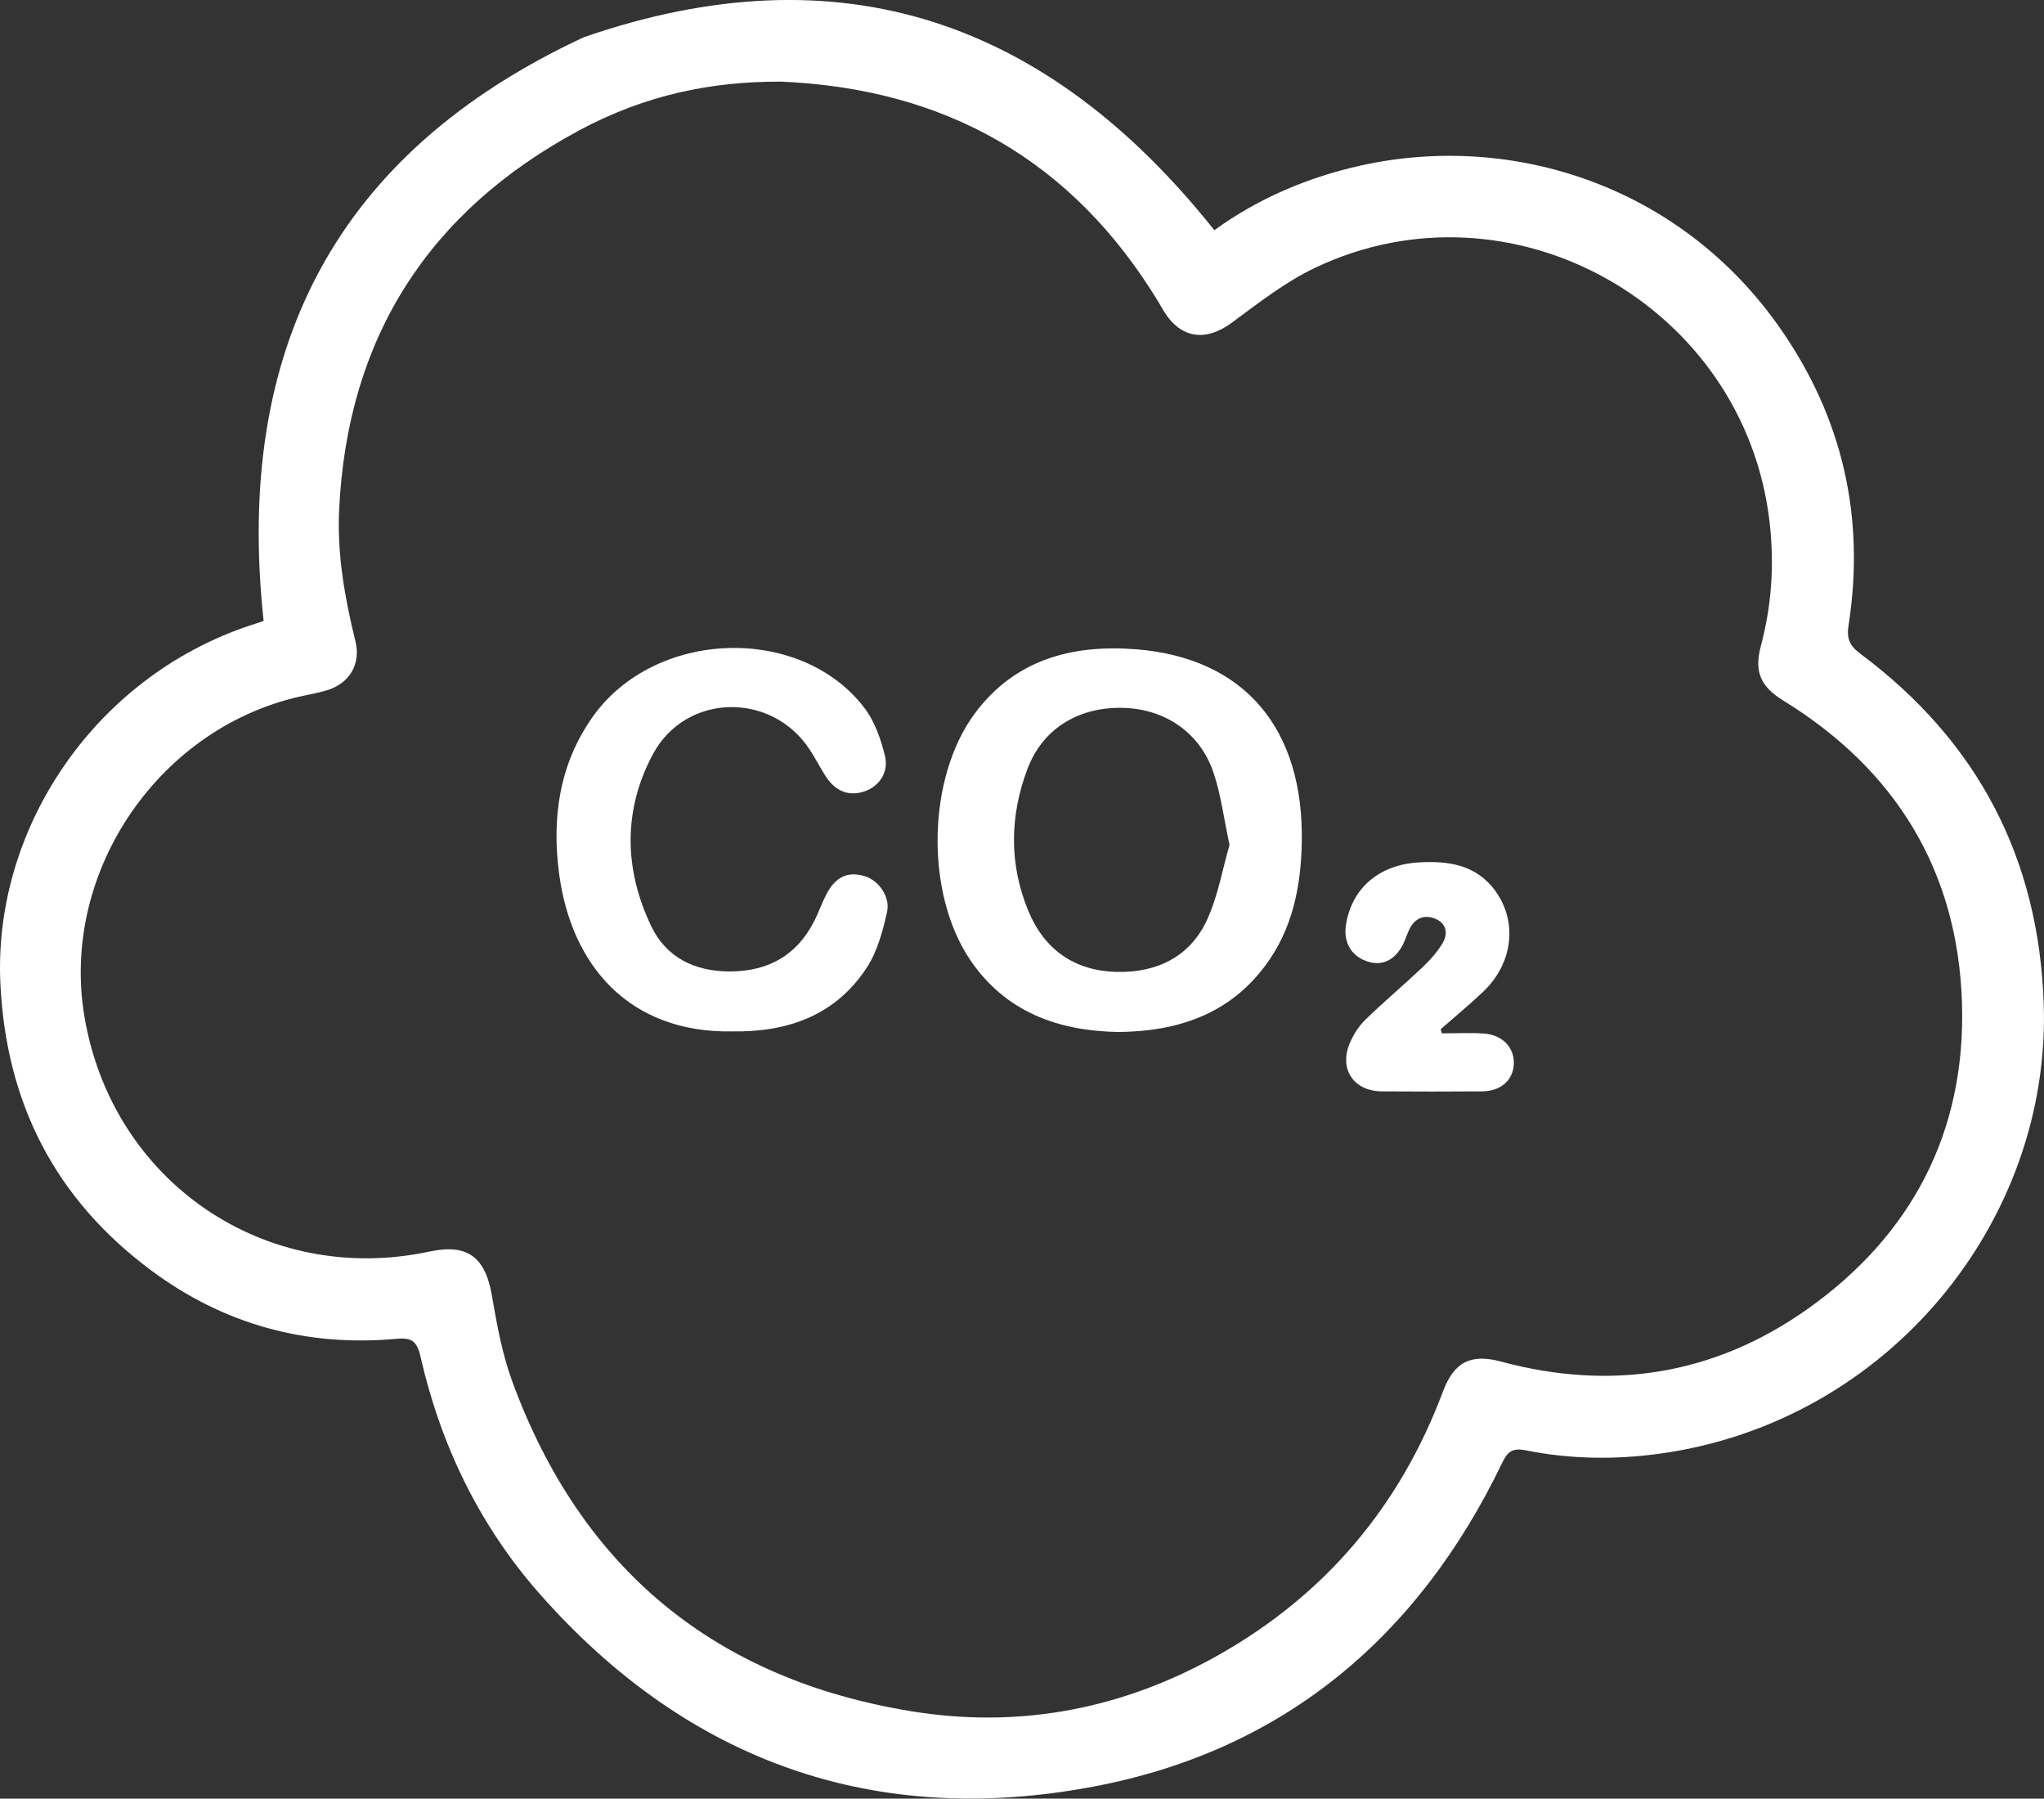 <svg xmlns="http://www.w3.org/2000/svg" id="uuid-9965deb5-bf91-4810-a871-fa65a8bb1937" viewBox="0 0 502.97 442.52"><rect x="0" y="0" width="502.97" height="442.52" fill="#333333" stroke="none"/><defs><style>.uuid-8c6a8a4d-df4b-4dce-9d10-a3be1cf24b55{fill:#fff;stroke-width:0px;}</style></defs><g id="uuid-1b1df302-18cb-4f76-b409-fbb268060fff"><path class="uuid-8c6a8a4d-df4b-4dce-9d10-a3be1cf24b55" d="m64.87,152.74c-7.2-66.53,17.5-115.07,78.79-143.58,63.18-21.86,114.14-4.06,155.16,47.48,10.66-7.76,22.98-13.05,36.28-15.97,37.1-8.14,78.48,4.97,103,40.17,15.32,21.98,20.9,46.42,16.79,72.93-.5,3.2.09,4.98,2.86,7.05,28.87,21.51,44,50.3,45.16,86.38,1.71,53.23-38.14,102.56-94.27,110.42-11.09,1.55-22.21,1.41-33.19-.79-3.3-.66-4.48.31-5.83,3.12-20.54,42.7-53.65,70.67-100.23,79.55-53.88,10.28-99.97-5.9-136.52-47.28-14.91-16.88-24.46-36.71-29.44-58.63-.9-3.95-2.49-4.51-5.98-4.19-22.2,2-42.45-3.59-60.28-16.86C13.59,294.99,1.46,271.39.09,241.84c-1.78-38.35,23.72-76.43,63.52-88.63.58-.18,1.14-.42,1.26-.46ZM191.92,20.08c-16.86-.01-33.05,3.21-49.46,12.03-37.09,19.94-57.04,51.11-59.01,93.41-.51,10.95,1.4,21.64,4.01,32.24,1.4,5.68-1.51,10.45-7.13,12.11-1.67.49-3.39.84-5.1,1.19-35.68,7.23-60.45,43.11-54.47,78.94,6.8,40.8,44.56,66.55,84.95,57.92,9.33-1.99,13.71,1.36,15.33,10.82,1.22,7.11,2.53,14.34,4.99,21.08,16.91,46.17,49.89,73.35,98.32,81.22,26.78,4.35,52.28-.64,75.88-14.07,26.07-14.83,44.29-36.49,54.84-64.61,2.75-7.32,6.88-9.36,14.32-7.36,27.08,7.3,52.48,3.25,75.29-12.87,25.77-18.21,39.08-43.72,38.11-75.29-1-32.41-16.17-57.35-43.91-74.44-5.73-3.53-7.27-7.16-5.56-13.57,2.67-10.02,3.31-20.08,2.12-30.43-6.15-53.21-63.52-85.5-111.85-62.51-7.34,3.49-13.93,8.68-20.53,13.54-6.28,4.63-12.38,3.92-16.53-2.64-.53-.84-1-1.73-1.52-2.58-21.25-34.92-52.55-52.48-93.08-54.14Z"></path><path class="uuid-8c6a8a4d-df4b-4dce-9d10-a3be1cf24b55" d="m275.24,253.91c-14.67-.26-27.73-4.77-36.52-17.76-11.14-16.48-10.58-44.88,1.19-60.67,9.9-13.29,24.03-16.95,39.57-15.74,26.67,2.08,41.37,19.42,40.85,47.51-.2,10.92-2.3,21.41-9.01,30.37-8.9,11.9-21.43,16.13-36.08,16.29Zm27.31-46.04c-1.41-6.54-2.11-12.41-3.98-17.89-3.4-9.95-12.21-15.75-22.7-15.83-10.82-.09-19.43,5.3-23.11,15.2-4.29,11.52-4.46,23.25.26,34.71,3.94,9.57,11.38,14.81,21.72,15.06,9.85.24,18.09-3.65,22.3-12.86,2.69-5.88,3.8-12.49,5.51-18.38Z"></path><path class="uuid-8c6a8a4d-df4b-4dce-9d10-a3be1cf24b55" d="m180.06,253.76c-25.38.38-39.49-16.36-42.47-38.74-1.83-13.74,0-27.01,8.26-38.66,15.27-21.57,51.11-22.81,66.87-2.18,2.53,3.32,4.04,7.7,5.05,11.82.98,4.03-1.46,7.42-4.88,8.65-3.82,1.37-7.23.16-9.66-3.57-1.43-2.2-2.6-4.56-4.04-6.74-9.41-14.24-30.49-13.81-38.55,1.26-7.33,13.72-7.08,28.22-.43,42.19,3.68,7.74,10.67,11.21,19.32,11.22,9.52,0,16.59-3.95,20.9-12.53,1.06-2.11,1.83-4.38,2.93-6.47,2.26-4.34,5.33-5.71,9.49-4.42,3.35,1.04,6.29,5.02,5.42,8.86-1.06,4.66-2.37,9.59-4.92,13.53-7.73,11.89-19.57,16.01-33.27,15.78Z"></path><path class="uuid-8c6a8a4d-df4b-4dce-9d10-a3be1cf24b55" d="m354.79,254.24c3.47,0,6.94-.2,10.39.05,4.54.32,7.44,3.42,7.33,7.38-.11,4.05-3.18,6.81-7.79,6.84-8.25.05-16.49.07-24.74,0-6.83-.06-10.49-5.42-7.89-11.73.88-2.13,2.21-4.26,3.86-5.87,4.55-4.44,9.44-8.53,14.06-12.9,1.87-1.77,3.65-3.76,4.96-5.95,1.37-2.29,1.02-4.82-1.7-5.98-2.59-1.1-4.95-.35-6.34,2.31-.69,1.32-1.07,2.8-1.77,4.12-2.08,3.92-5.29,5.29-8.98,3.94-3.79-1.38-5.65-4.74-4.97-8.98,1.4-8.77,7.94-14.67,17.77-15.28,7.27-.45,14.32.47,19.07,7.13,5.45,7.64,4.21,17.8-3.17,24.76-3.34,3.16-6.9,6.09-10.36,9.13l.27,1.04Z"></path></g></svg>